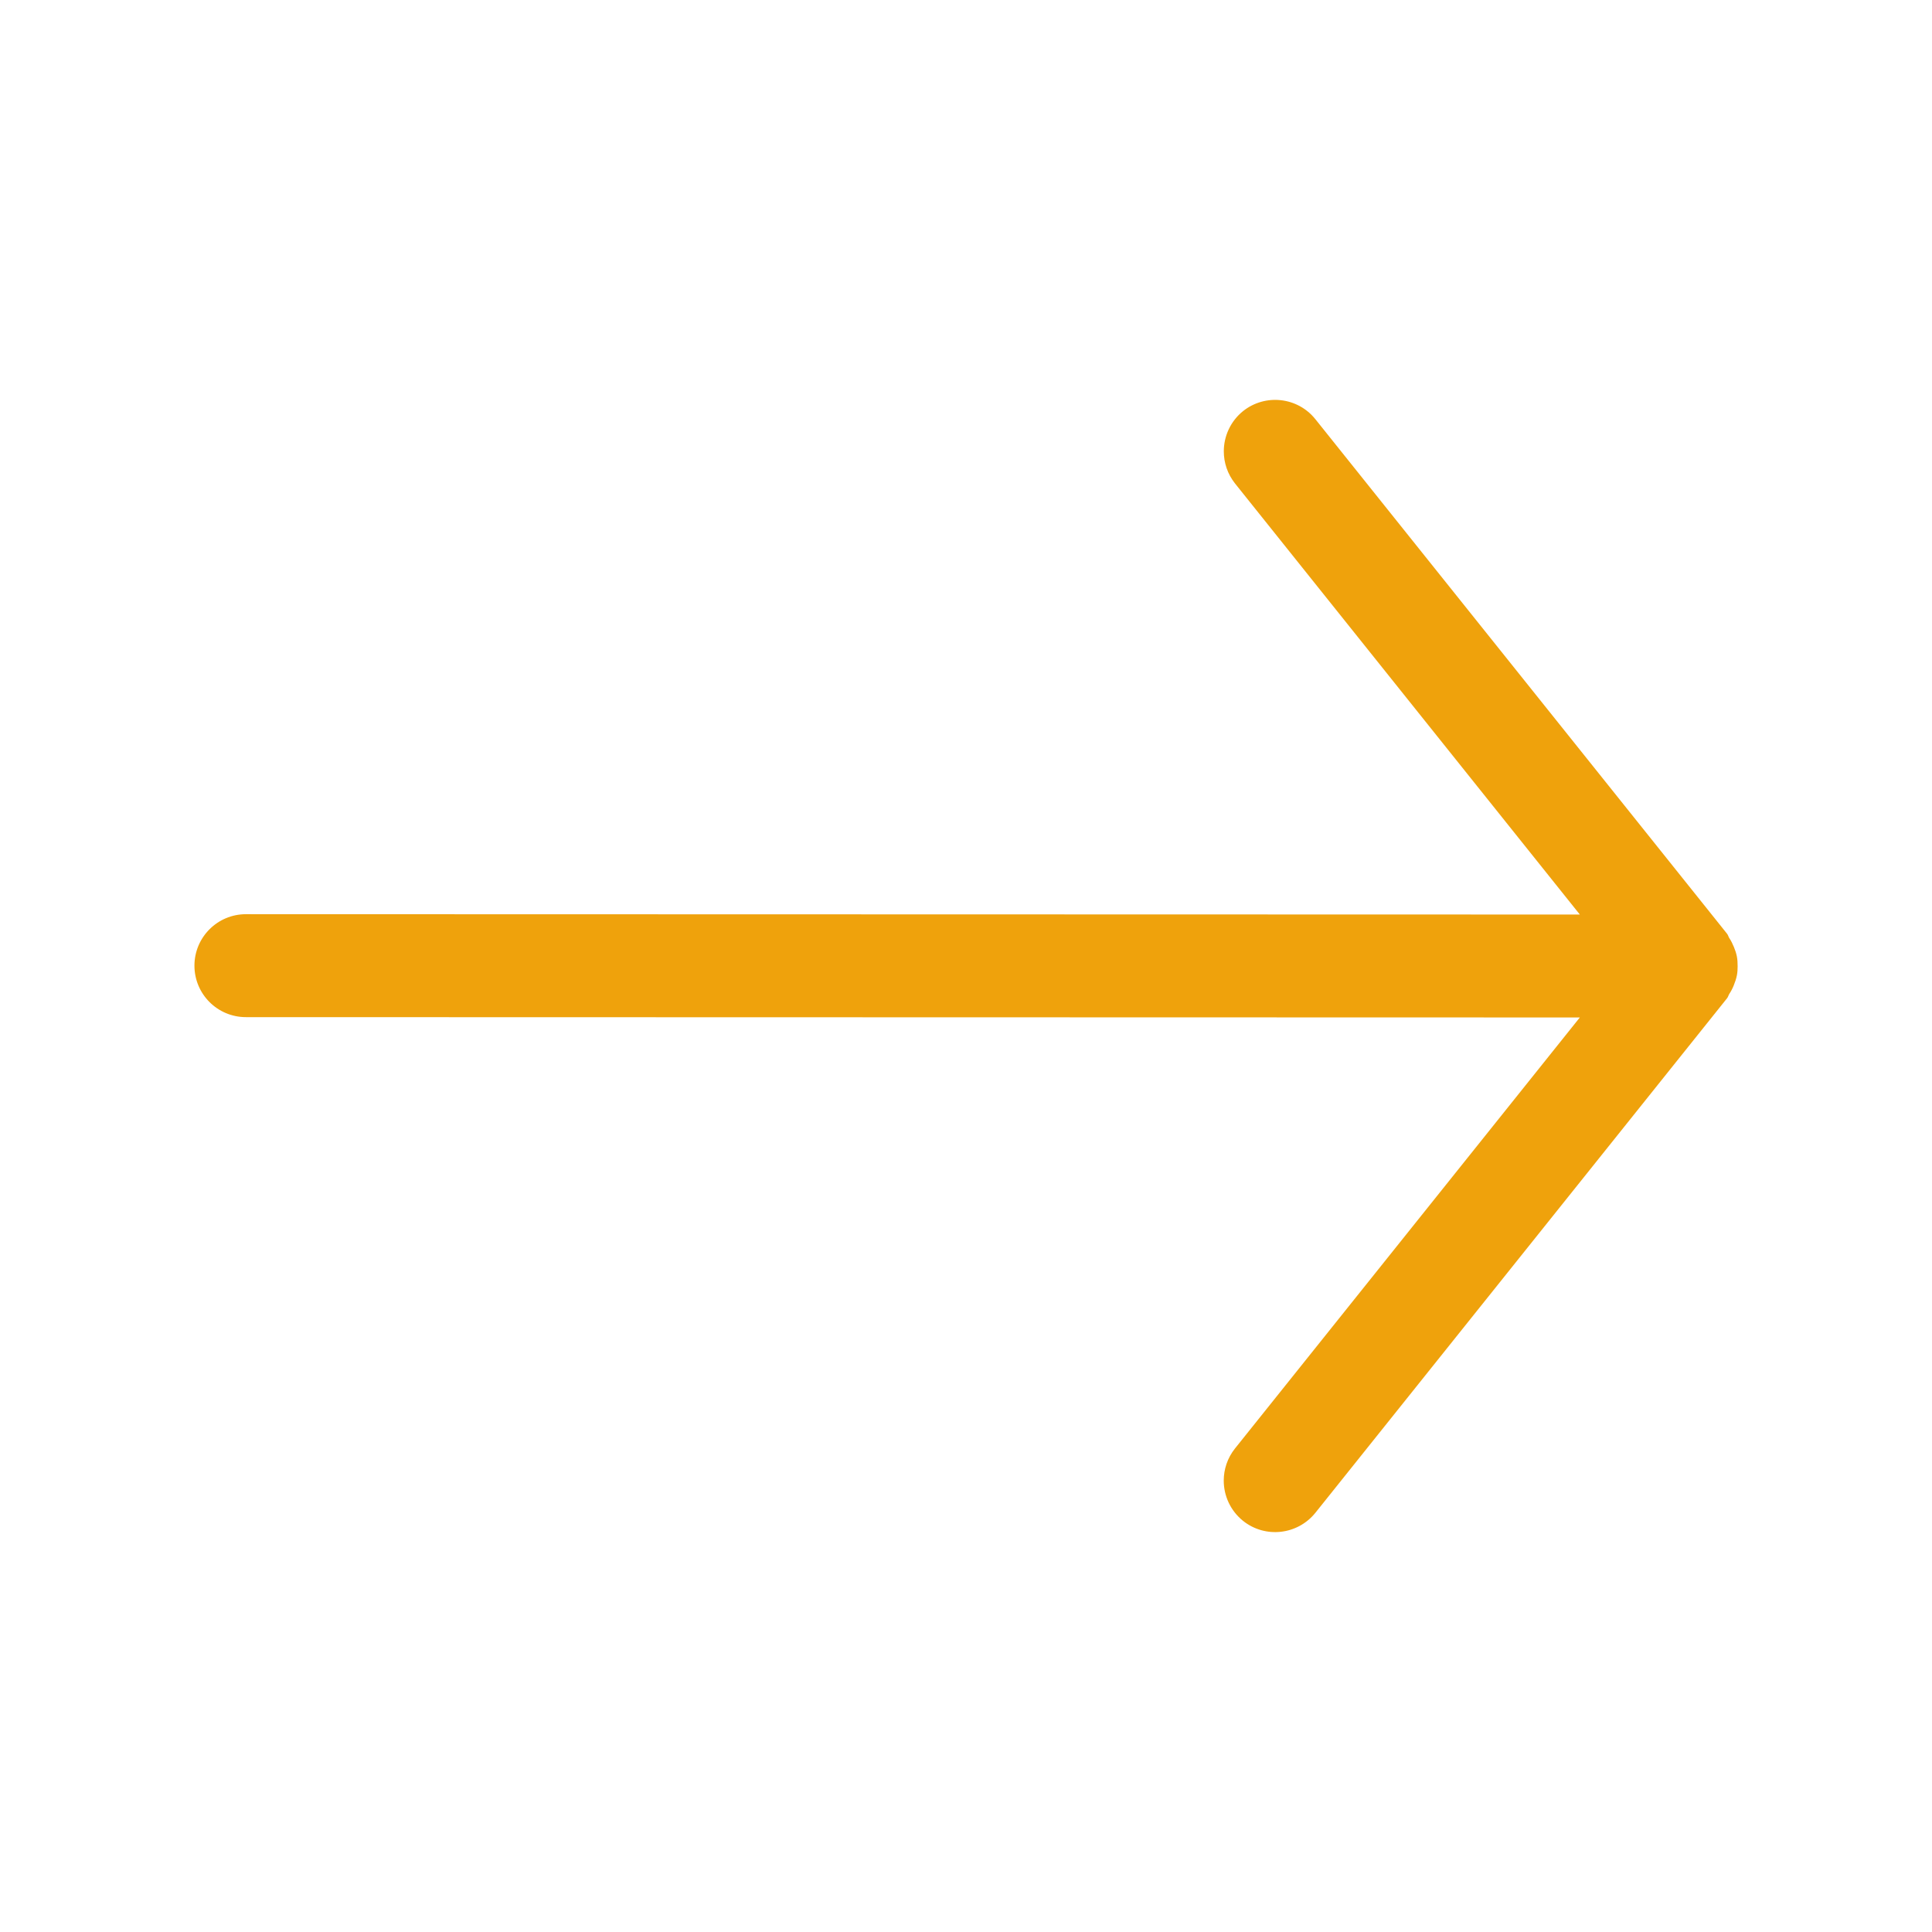 <svg xmlns="http://www.w3.org/2000/svg" xmlns:xlink="http://www.w3.org/1999/xlink" width="1080" zoomAndPan="magnify" viewBox="0 0 810 810" height="1080" preserveAspectRatio="xMidYMid meet" version="1.0"><path fill="#efa20c" d="M 551.477 175.75 L 724.102 391.508 C 724.52 392.035 724.633 392.707 724.996 393.262 C 725.805 394.461 726.391 395.715 726.945 397.027 C 727.477 398.309 727.895 399.562 728.172 400.902 C 728.453 402.324 728.508 403.66 728.508 405.113 C 728.508 406.395 728.453 407.621 728.203 408.902 C 727.922 410.352 727.449 411.719 726.891 413.113 C 726.391 414.367 725.805 415.512 725.051 416.652 C 724.66 417.238 724.551 417.938 724.102 418.492 L 551.477 634.25 C 544.004 643.531 530.457 645.066 521.145 637.621 C 515.848 633.355 513.059 627.086 513.059 620.758 C 513.059 616.043 514.594 611.277 517.77 607.289 L 662.352 426.578 L 103.098 426.438 C 91.164 426.438 81.52 416.766 81.52 404.859 C 81.52 392.93 91.191 383.281 103.098 383.281 L 662.352 383.422 L 517.797 202.711 C 514.621 198.695 513.086 193.984 513.086 189.215 C 513.086 182.887 515.875 176.613 521.172 172.348 C 530.457 164.961 544.031 166.438 551.477 175.75 Z M 551.477 175.75 " fill-opacity="1" fill-rule="nonzero"/></svg>